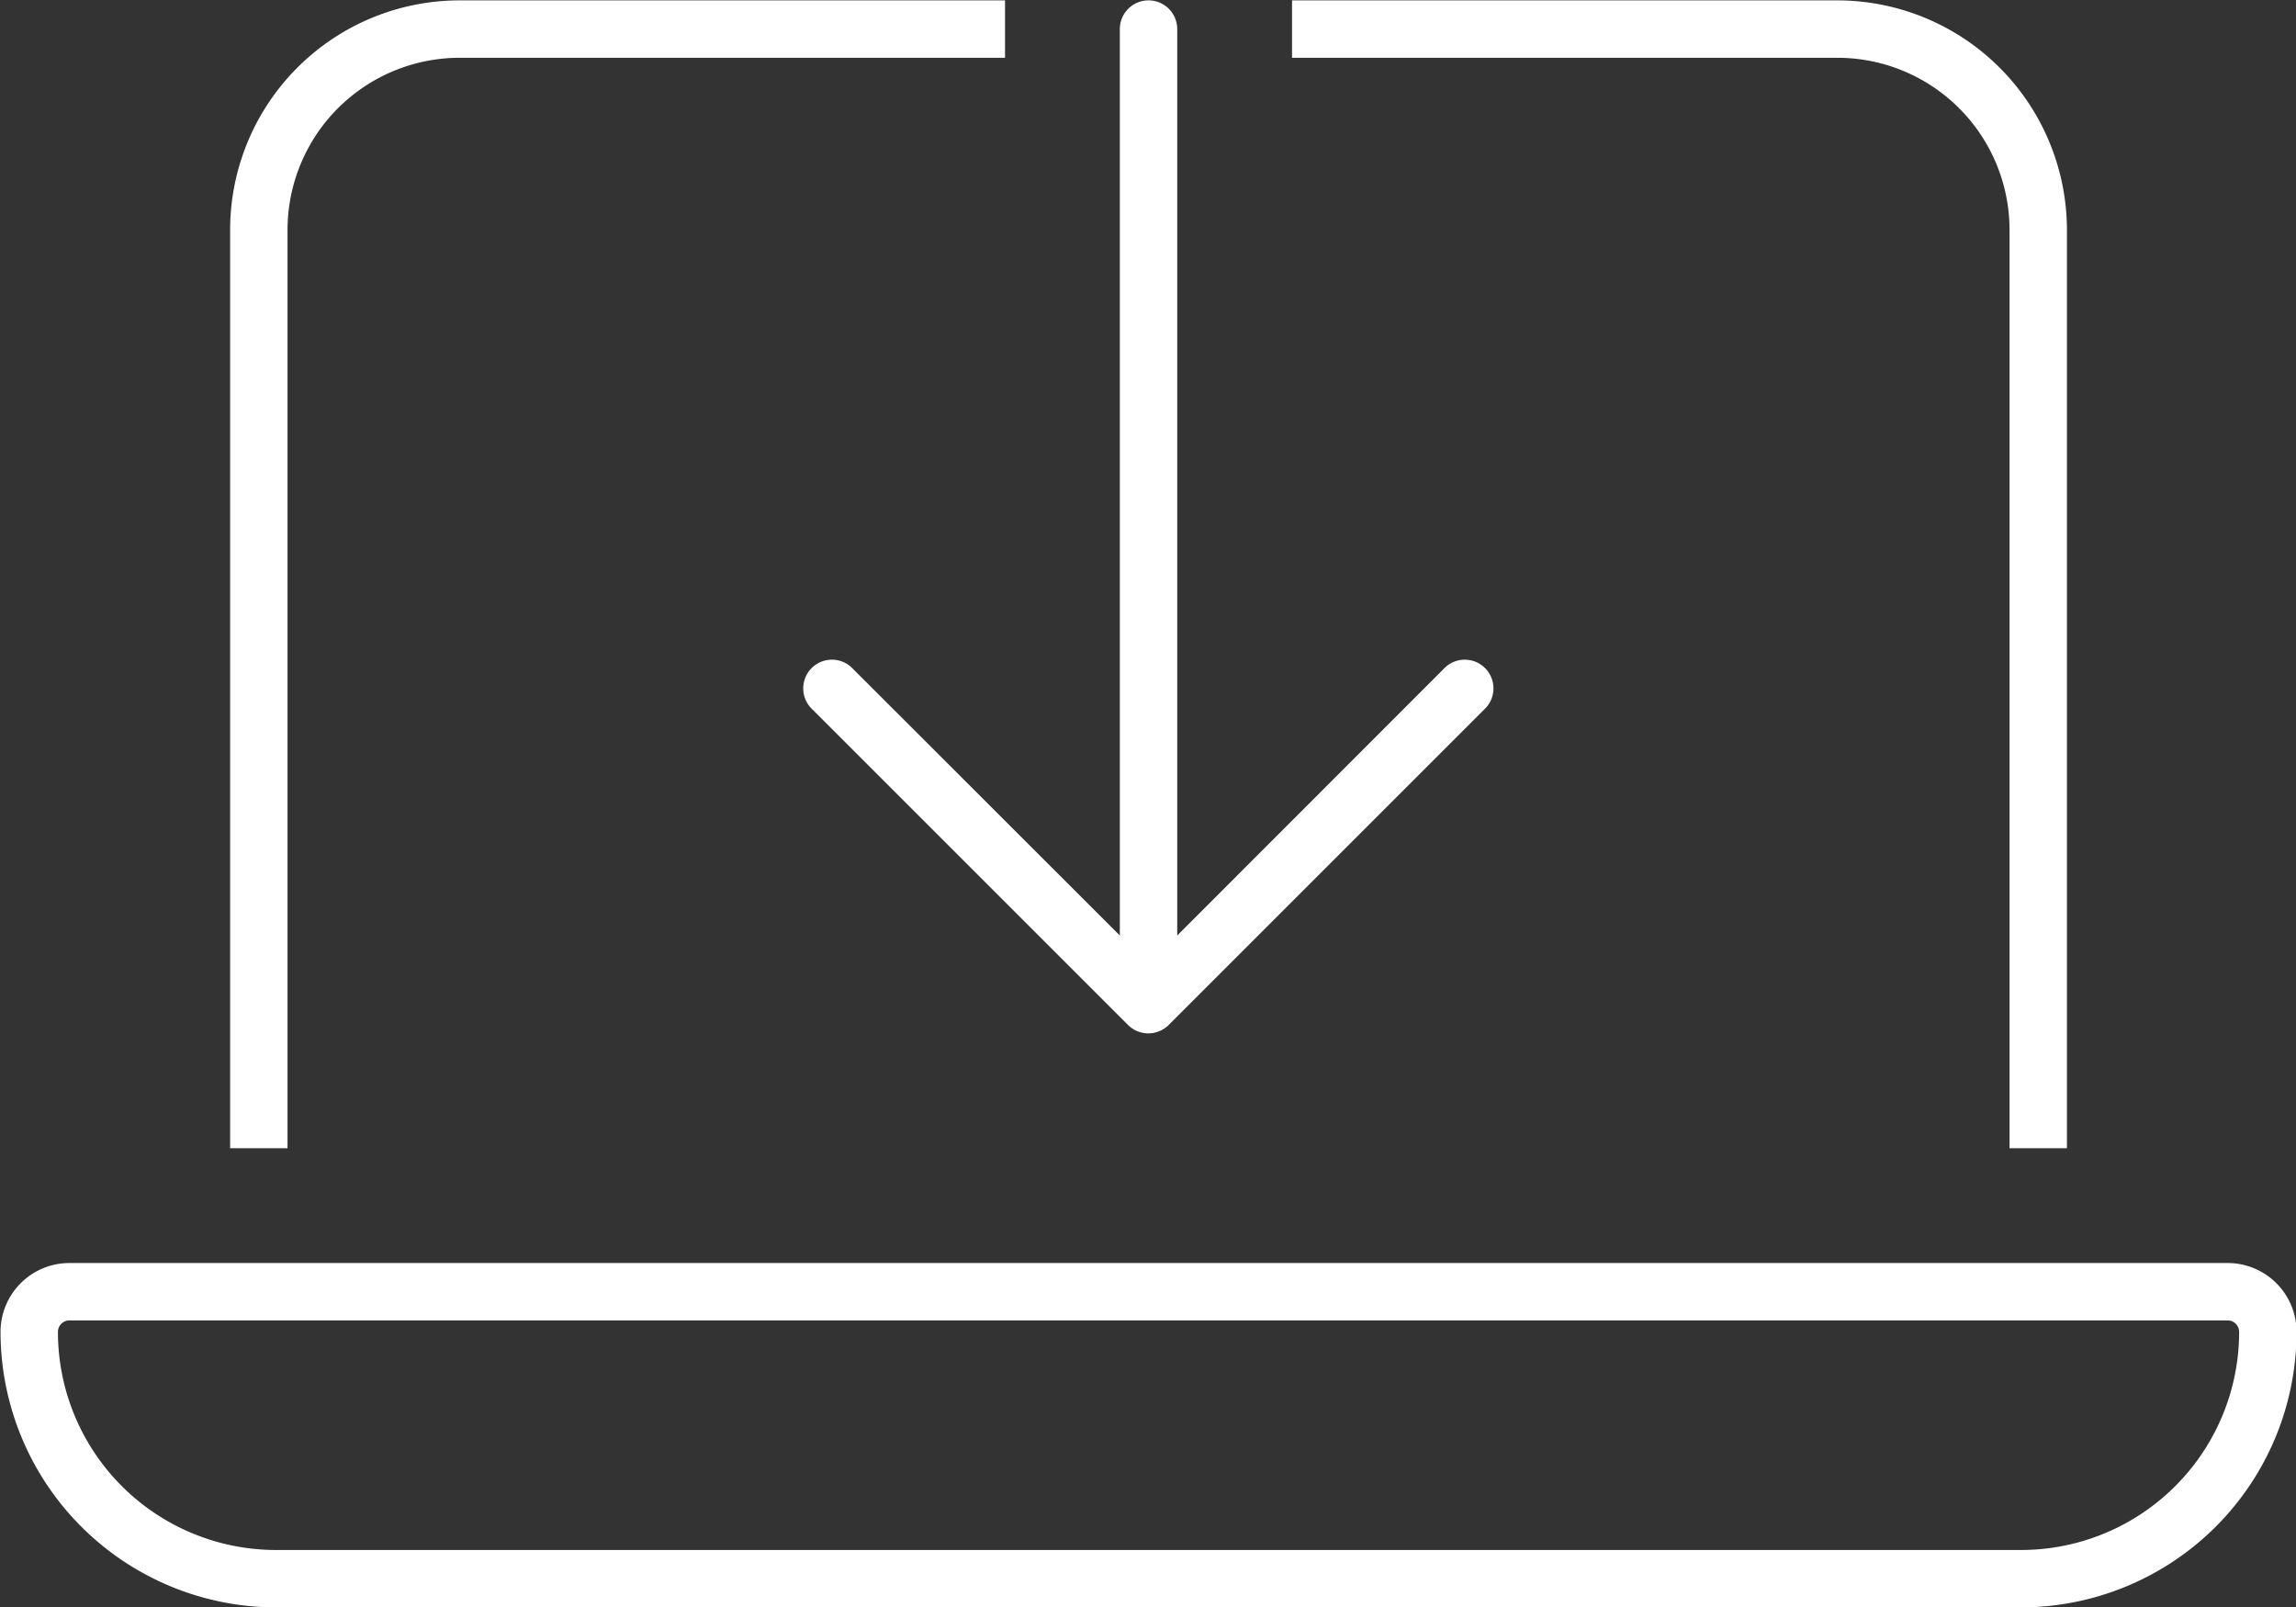 <svg xmlns="http://www.w3.org/2000/svg" width="60" height="42" viewBox="0 0 60 42">
  <rect x="0" y="0" width="60" height="42" fill="#333333" stroke="none"/>
  <defs>
    <style>
      .cls-1 {
        fill: #fff;
        fill-rule: evenodd;
      }
    </style>
  </defs>
  <path id="_" data-name="" class="cls-1" d="M391.42,4949.89h14.25v1.5H391.42a4.5,4.5,0,0,0-4.5,4.5v24h-1.5v-24A6,6,0,0,1,391.42,4949.89Zm36,1.5H413.17v-1.5h14.25a6.005,6.005,0,0,1,6,6v24h-1.5v-24A4.5,4.5,0,0,0,427.42,4951.39Zm-46.5,33.3a5.7,5.7,0,0,0,5.7,5.7h45.6a5.7,5.7,0,0,0,5.7-5.7,0.3,0.3,0,0,0-.3-0.3h-56.4A0.3,0.3,0,0,0,380.92,4984.69Zm-1.5,0a1.8,1.8,0,0,1,1.8-1.8h56.4a1.8,1.8,0,0,1,1.8,1.8,7.205,7.205,0,0,1-7.2,7.2h-45.6A7.205,7.205,0,0,1,379.42,4984.69Zm30.75-34.05v23.69l6.965-6.97a0.75,0.75,0,1,1,1.06,1.06l-8.25,8.25a0.754,0.754,0,0,1-1.06,0l-8.25-8.25a0.75,0.75,0,1,1,1.06-1.06l6.975,6.97v-23.69A0.75,0.75,0,0,1,410.17,4950.64Z" transform="translate(-379.406 -4949.88)"/>
</svg>

